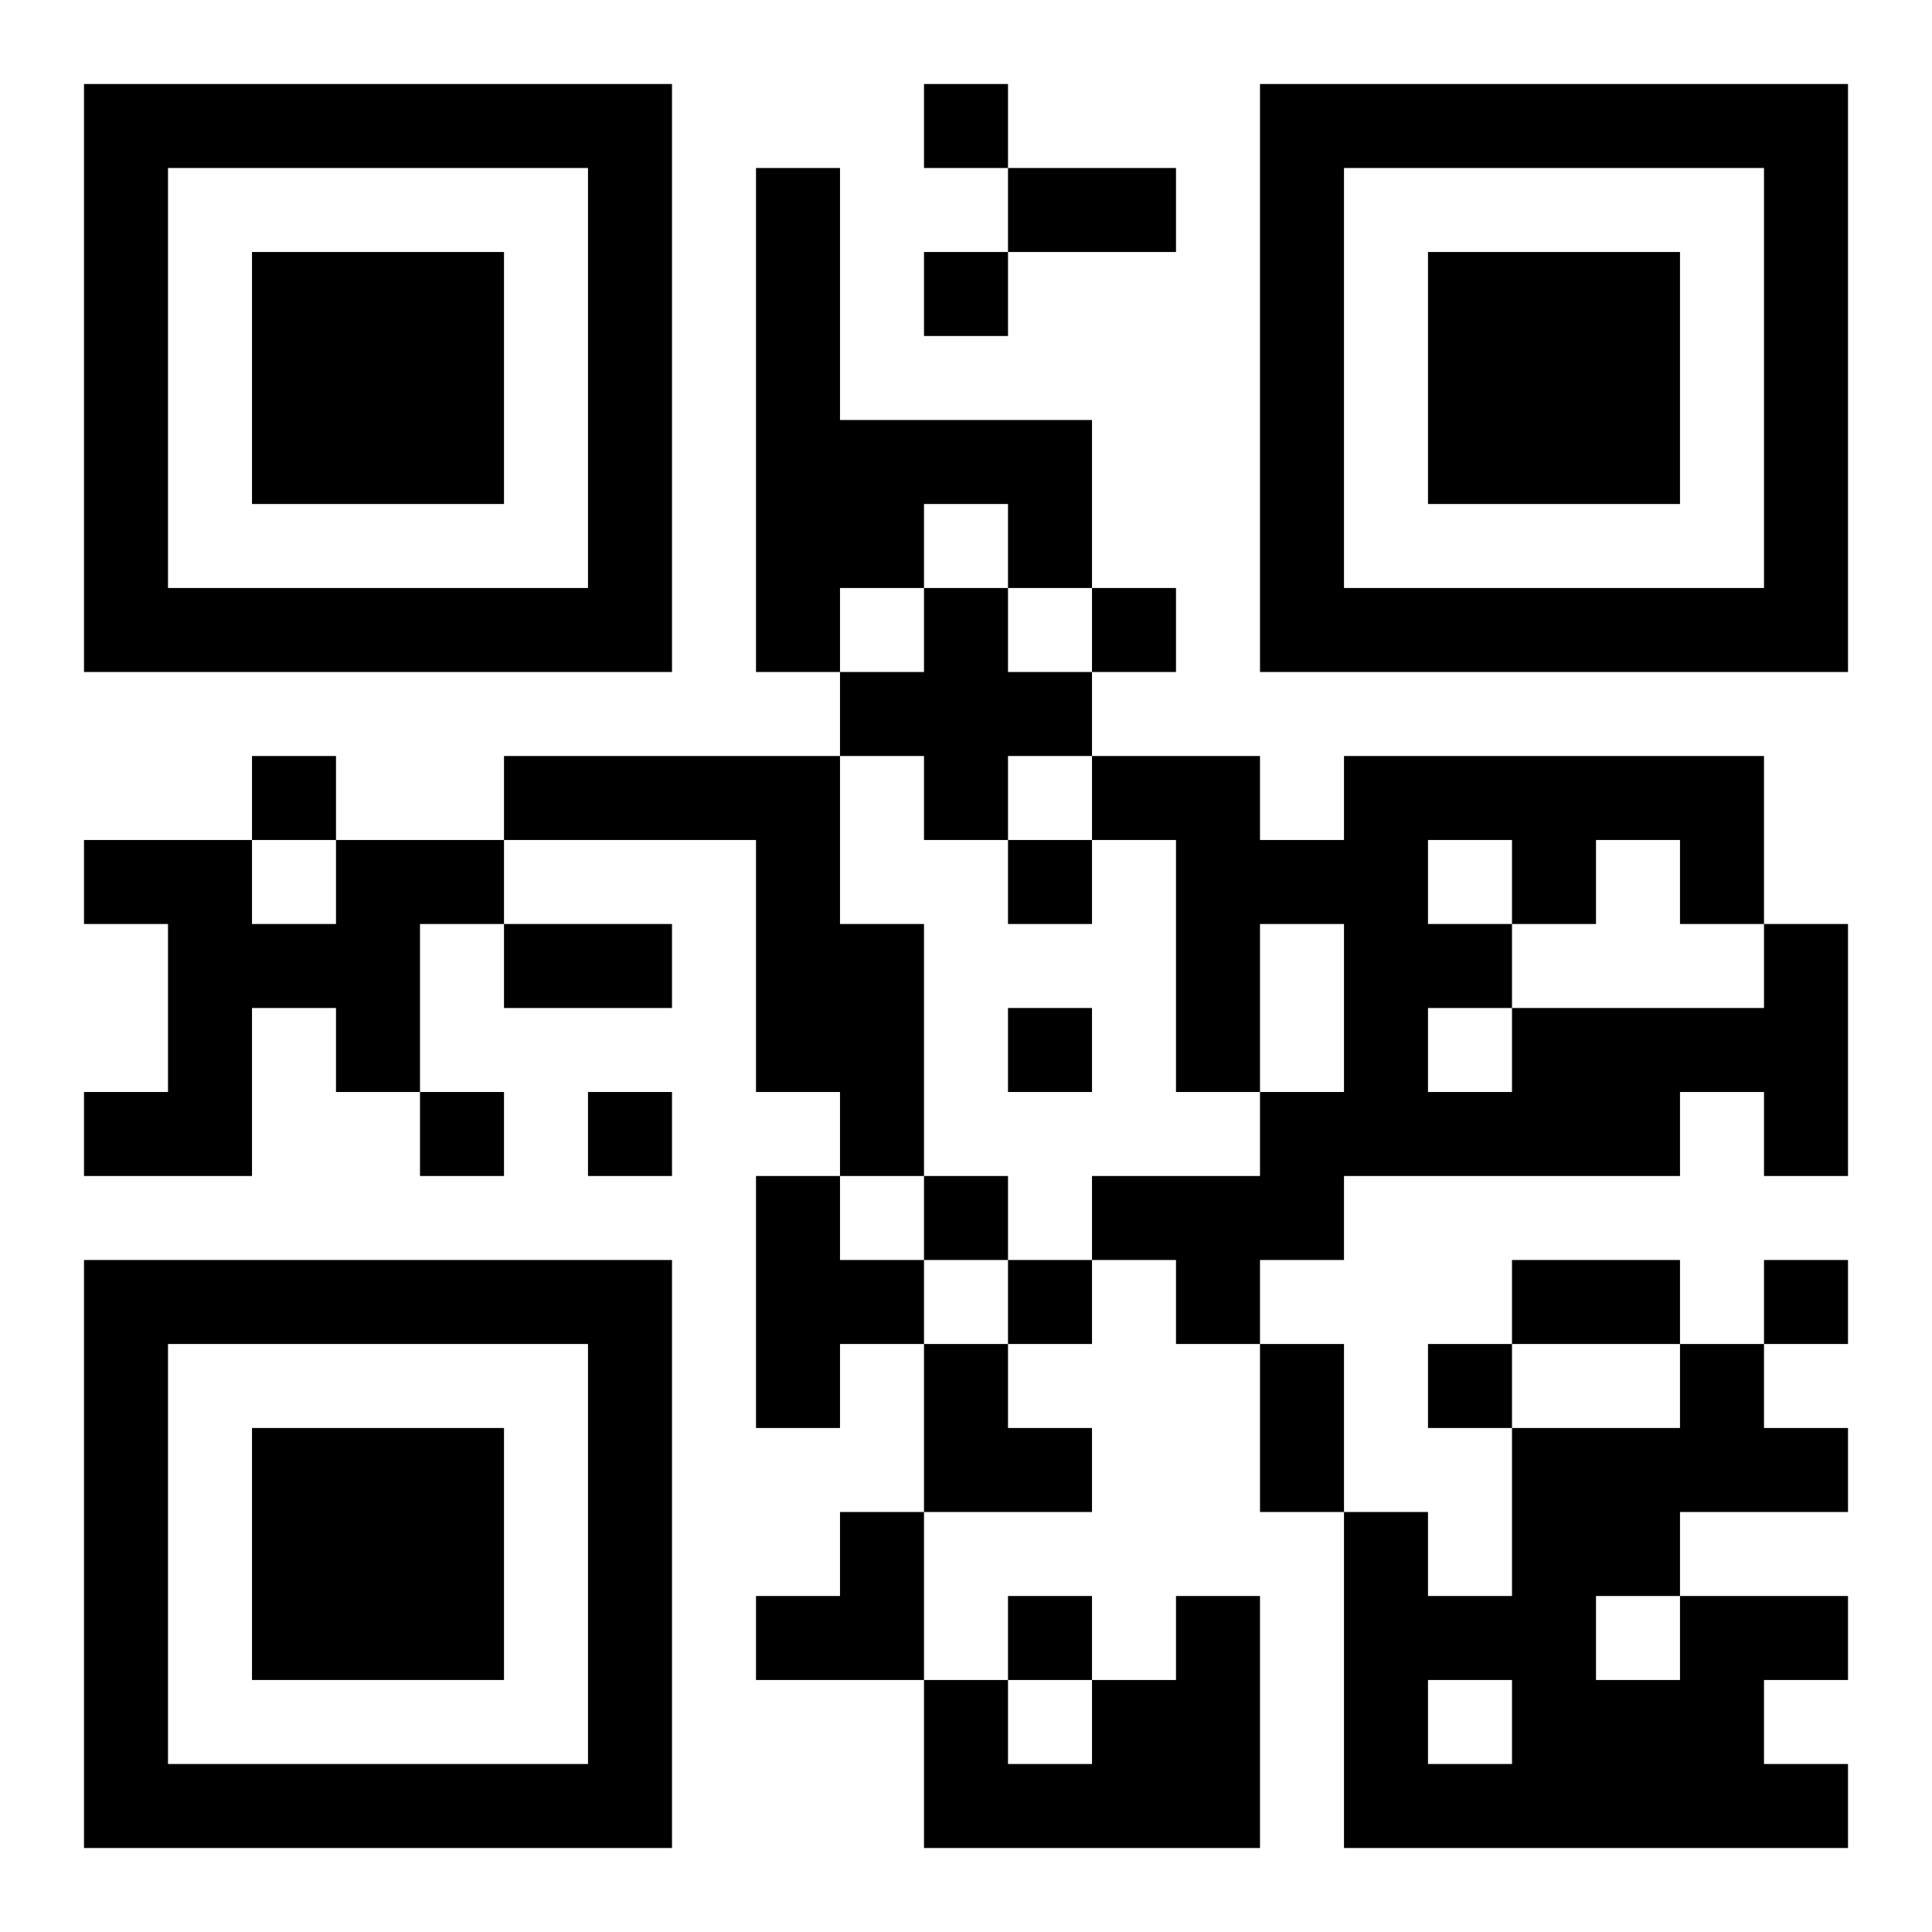 <?xml version="1.0" encoding="UTF-8"?>
<!DOCTYPE svg PUBLIC "-//W3C//DTD SVG 1.1//EN" "http://www.w3.org/Graphics/SVG/1.1/DTD/svg11.dtd">
<svg xmlns="http://www.w3.org/2000/svg" version="1.1" viewBox="0 0 23 23" stroke="none">
	<rect width="100%" height="100%" fill="#ffffff"/>
	<path d="M1,1h7v1h-7z M11,1h1v1h-1z M15,1h7v1h-7z M1,2h1v6h-1z M7,2h1v6h-1z M9,2h1v6h-1z M12,2h2v1h-2z M15,2h1v6h-1z M21,2h1v6h-1z M3,3h3v3h-3z M11,3h1v1h-1z M17,3h3v3h-3z M10,5h3v1h-3z M10,6h1v1h-1z M12,6h1v1h-1z M2,7h5v1h-5z M11,7h1v3h-1z M13,7h1v1h-1z M16,7h5v1h-5z M10,8h1v1h-1z M12,8h1v1h-1z M3,9h1v1h-1z M6,9h4v1h-4z M13,9h2v1h-2z M16,9h5v1h-5z M1,10h2v1h-2z M4,10h1v3h-1z M5,10h1v1h-1z M9,10h1v3h-1z M12,10h1v1h-1z M14,10h3v1h-3z M18,10h1v1h-1z M20,10h1v1h-1z M2,11h1v3h-1z M3,11h1v1h-1z M6,11h2v1h-2z M10,11h1v3h-1z M14,11h1v2h-1z M16,11h1v3h-1z M17,11h1v1h-1z M21,11h1v3h-1z M12,12h1v1h-1z M18,12h2v2h-2z M20,12h1v1h-1z M1,13h1v1h-1z M5,13h1v1h-1z M7,13h1v1h-1z M15,13h1v2h-1z M17,13h1v1h-1z M9,14h1v3h-1z M11,14h1v1h-1z M13,14h2v1h-2z M1,15h7v1h-7z M10,15h1v1h-1z M12,15h1v1h-1z M14,15h1v1h-1z M18,15h2v1h-2z M21,15h1v1h-1z M1,16h1v6h-1z M7,16h1v6h-1z M11,16h1v2h-1z M15,16h1v2h-1z M17,16h1v1h-1z M20,16h1v2h-1z M3,17h3v3h-3z M12,17h1v1h-1z M18,17h1v5h-1z M19,17h1v2h-1z M21,17h1v1h-1z M10,18h1v2h-1z M16,18h1v4h-1z M9,19h1v1h-1z M12,19h1v1h-1z M14,19h1v3h-1z M17,19h1v1h-1z M20,19h1v3h-1z M21,19h1v1h-1z M11,20h1v2h-1z M13,20h1v2h-1z M19,20h1v2h-1z M2,21h5v1h-5z M12,21h1v1h-1z M17,21h1v1h-1z M21,21h1v1h-1z" fill="#000000"/>
</svg>
